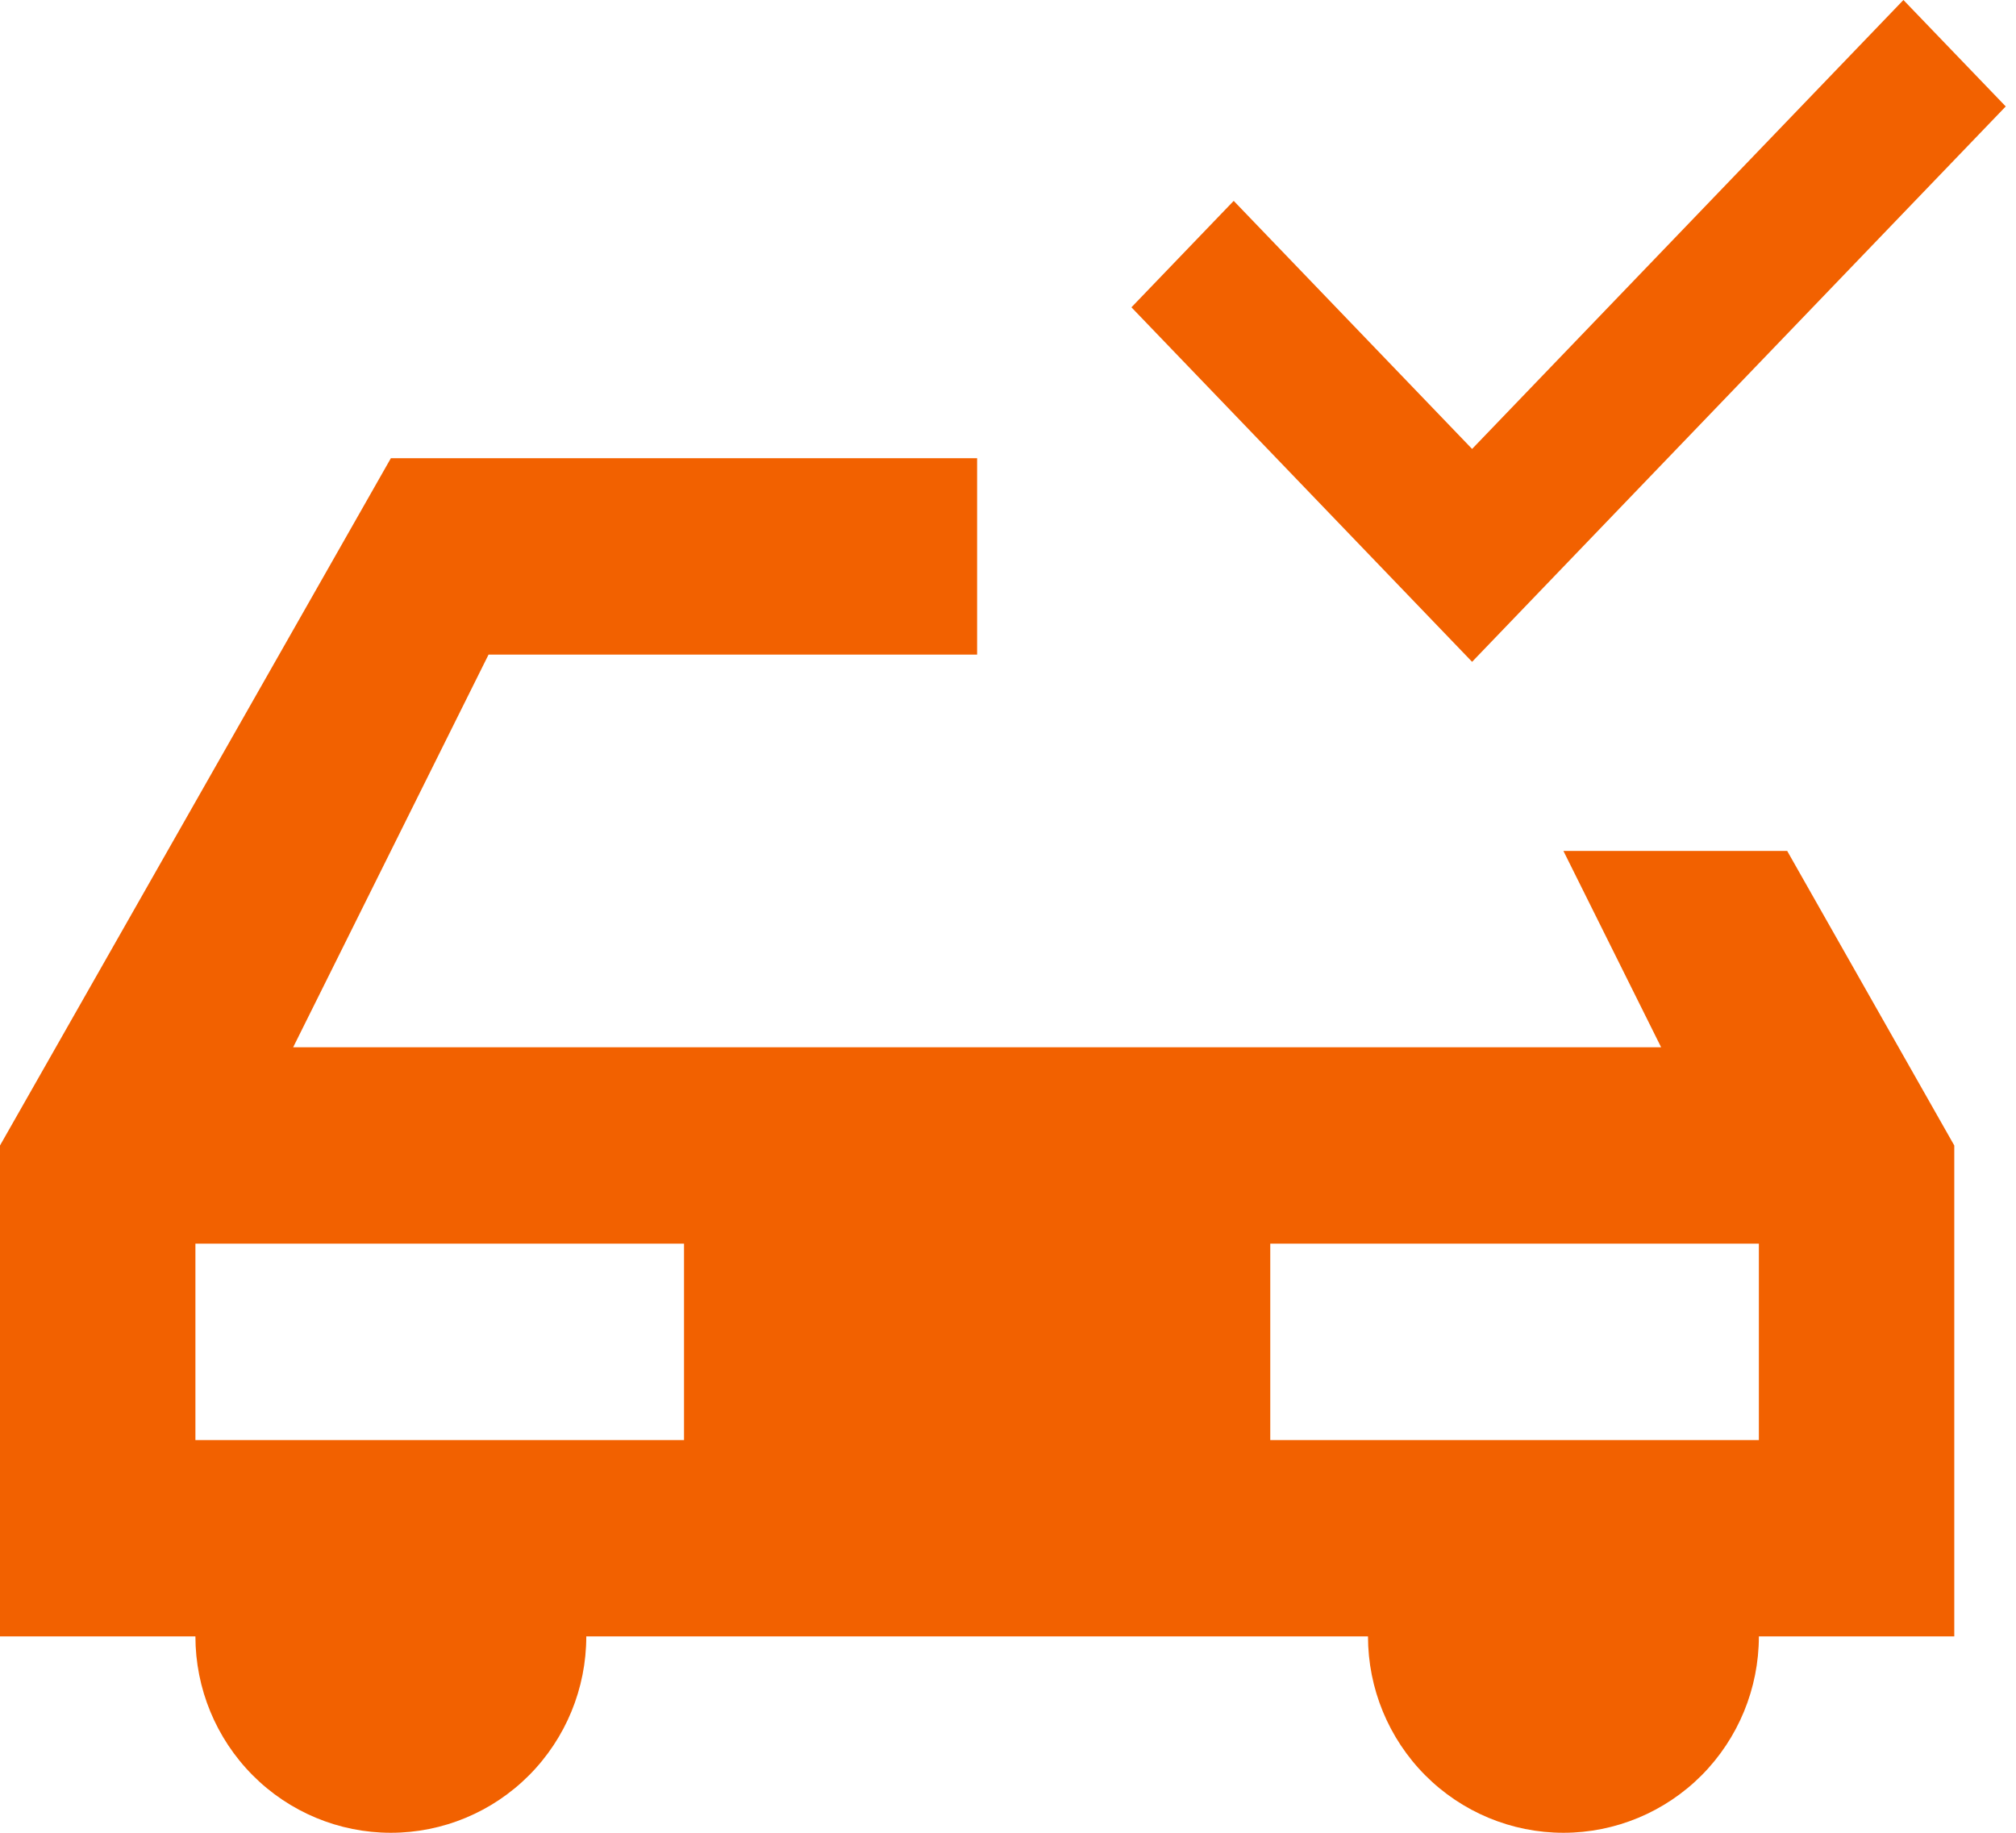 <svg width="44" height="40" viewBox="0 0 44 40" fill="none" xmlns="http://www.w3.org/2000/svg">
<path d="M34.122 18.571L36.255 22.857H6.398L10.663 14.286H21.326V10H8.531L0 25V35.714H4.265C4.265 36.851 4.715 37.941 5.515 38.745C6.314 39.549 7.399 40 8.531 40C9.662 40 10.747 39.549 11.547 38.745C12.347 37.941 12.796 36.851 12.796 35.714H29.857C29.857 36.851 30.306 37.941 31.106 38.745C31.906 39.549 32.991 40 34.122 40C35.254 40 36.339 39.549 37.139 38.745C37.938 37.941 38.388 36.851 38.388 35.714H42.653V25L39.006 18.571H34.122ZM14.929 31.429H4.265V27.143H14.929V31.429ZM38.388 31.429H27.724V27.143H38.388V31.429Z" fill="#F26100"/>
<path d="M43.776 2.323L41.543 0L32.129 9.798L26.926 4.384L24.694 6.707L32.129 14.444L43.776 2.323Z" fill="#F26100"/>
</svg>
